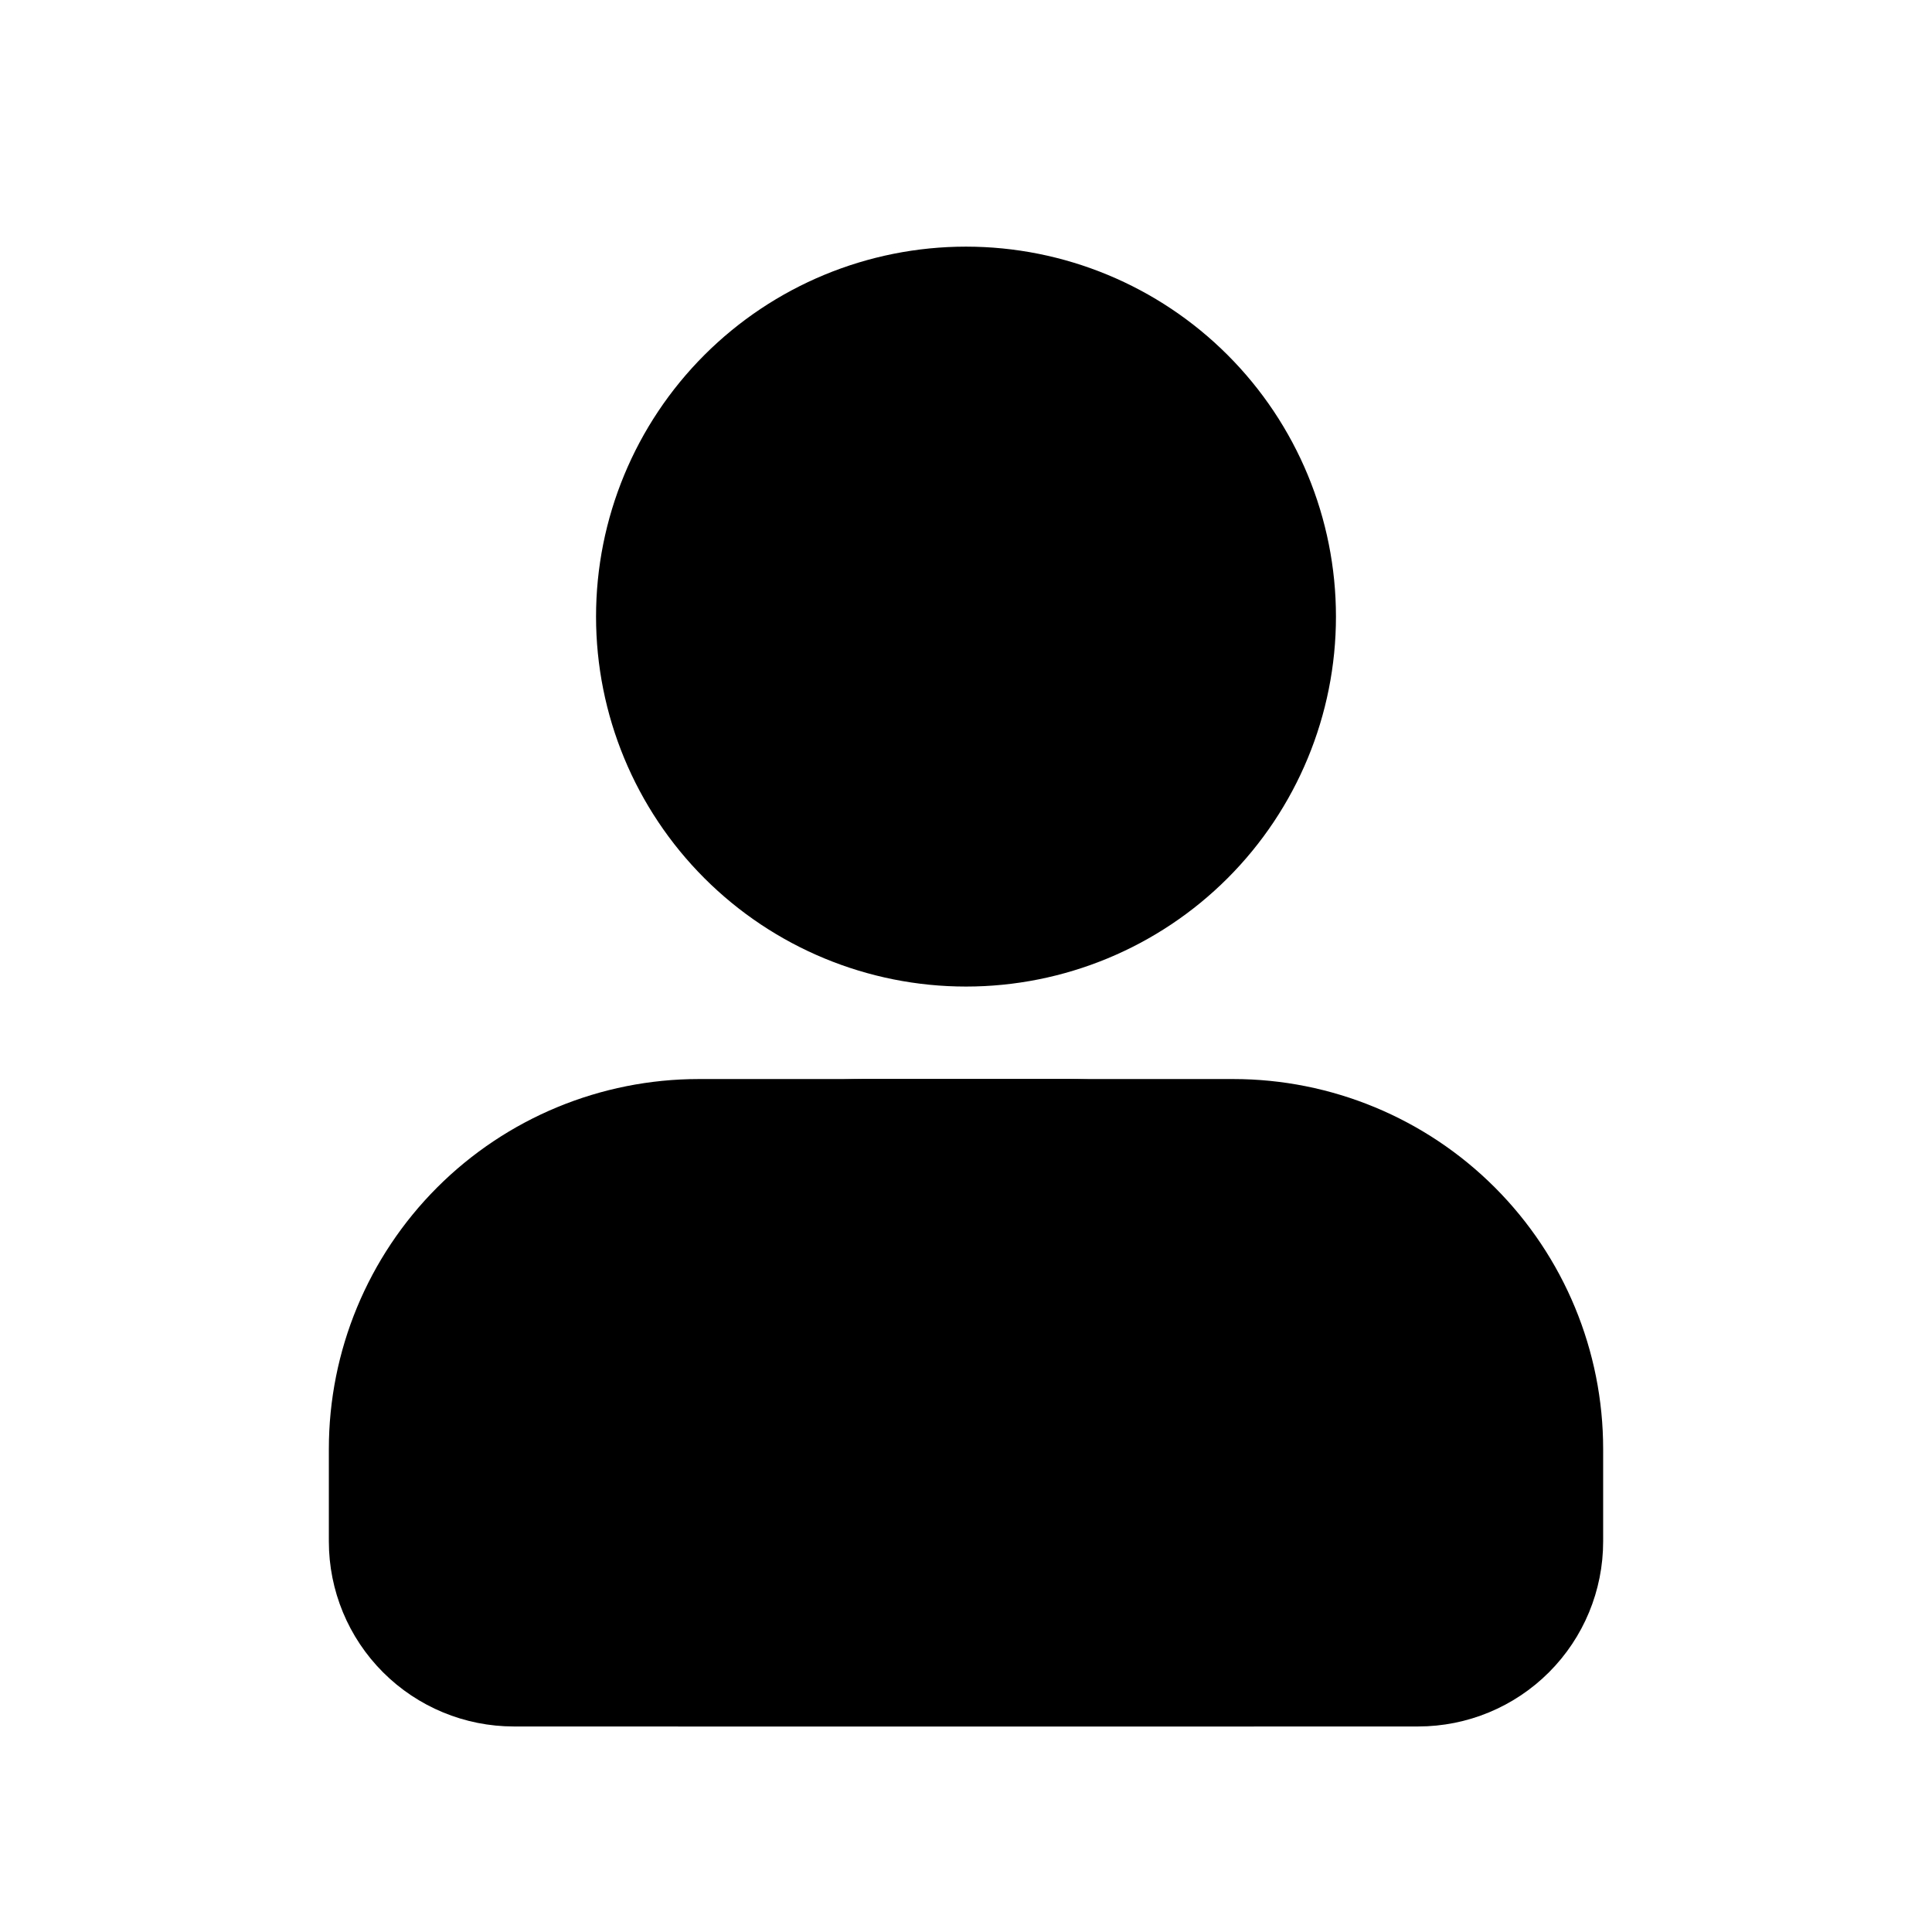<svg width="47" height="47" viewBox="0 0 47 47" fill="none" xmlns="http://www.w3.org/2000/svg">
<path fill-rule="evenodd" clip-rule="evenodd" d="M23.5 6C21.113 6 18.824 6.948 17.136 8.636C15.448 10.324 14.5 12.613 14.5 15C14.5 17.387 15.448 19.676 17.136 21.364C18.824 23.052 21.113 24 23.5 24C25.887 24 28.176 23.052 29.864 21.364C31.552 19.676 32.5 17.387 32.5 15C32.5 12.613 31.552 10.324 29.864 8.636C28.176 6.948 25.887 6 23.5 6Z" fill="black"/>
<path d="M10.636 28.886C12.324 27.198 14.613 26.25 17 26.25H26C28.387 26.25 30.676 27.198 32.364 28.886C34.052 30.574 35 32.863 35 35.25V37.5C35 38.694 34.526 39.838 33.682 40.682C32.838 41.526 31.694 42 30.5 42H12.5C11.306 42 10.162 41.526 9.318 40.682C8.474 39.838 8 38.694 8 37.5V35.25C8 32.863 8.948 30.574 10.636 28.886Z" fill="black"/>
<path d="M14.636 28.886C16.324 27.198 18.613 26.25 21 26.25H30C32.387 26.25 34.676 27.198 36.364 28.886C38.052 30.574 39 32.863 39 35.25V37.5C39 38.694 38.526 39.838 37.682 40.682C36.838 41.526 35.694 42 34.5 42H16.5C15.306 42 14.162 41.526 13.318 40.682C12.474 39.838 12 38.694 12 37.5V35.25C12 32.863 12.948 30.574 14.636 28.886Z" fill="black"/>
</svg>
